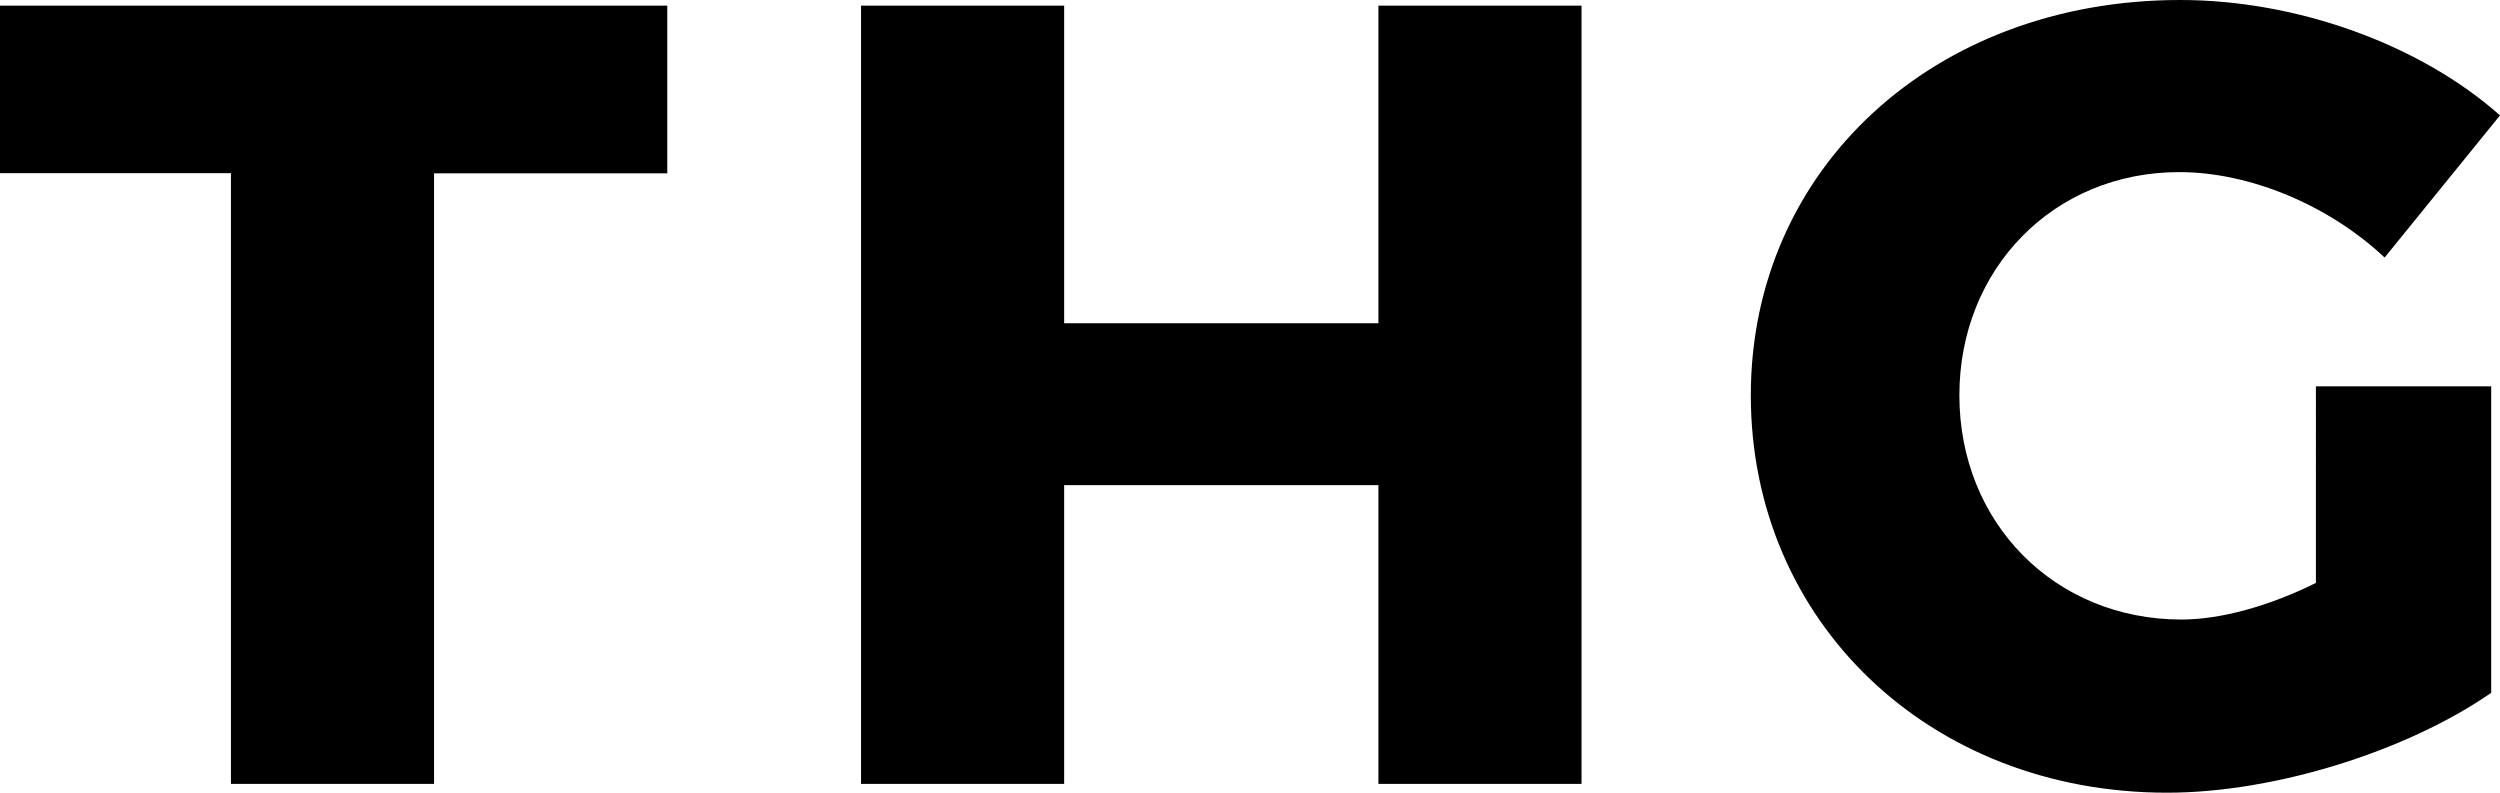 <?xml version="1.0" encoding="utf-8"?>
<!-- Generator: Adobe Illustrator 23.0.1, SVG Export Plug-In . SVG Version: 6.00 Build 0)  -->
<svg version="1.0" id="Layer_1" xmlns="http://www.w3.org/2000/svg" xmlns:xlink="http://www.w3.org/1999/xlink" x="0px" y="0px"
	 viewBox="0 0 141.92 45" style="enable-background:new 0 0 141.92 45;" xml:space="preserve">
<g>
	<path d="M37.88,0.32v9.52H24.64V44.5H13.11V9.83H0V0.32H37.88z"/>
	<path d="M131.46,21.93h9.96v17.4c-4.73,3.28-12.23,5.67-18.4,5.67c-13.49,0-23.63-9.71-23.63-22.56S109.78,0,123.77,0
		c6.62,0,13.61,2.52,18.15,6.55l-6.55,8.07c-3.15-2.96-7.63-4.85-11.66-4.85c-7.12,0-12.48,5.48-12.48,12.67
		c0,7.25,5.42,12.73,12.61,12.73c2.21,0,4.98-0.76,7.63-2.08V21.93z"/>
	<path d="M60.41,0.32v18.03h17.84V0.32h11.53V44.5H78.25V27.54H60.41V44.5H48.88V0.32H60.41z"/>
</g>
</svg>
